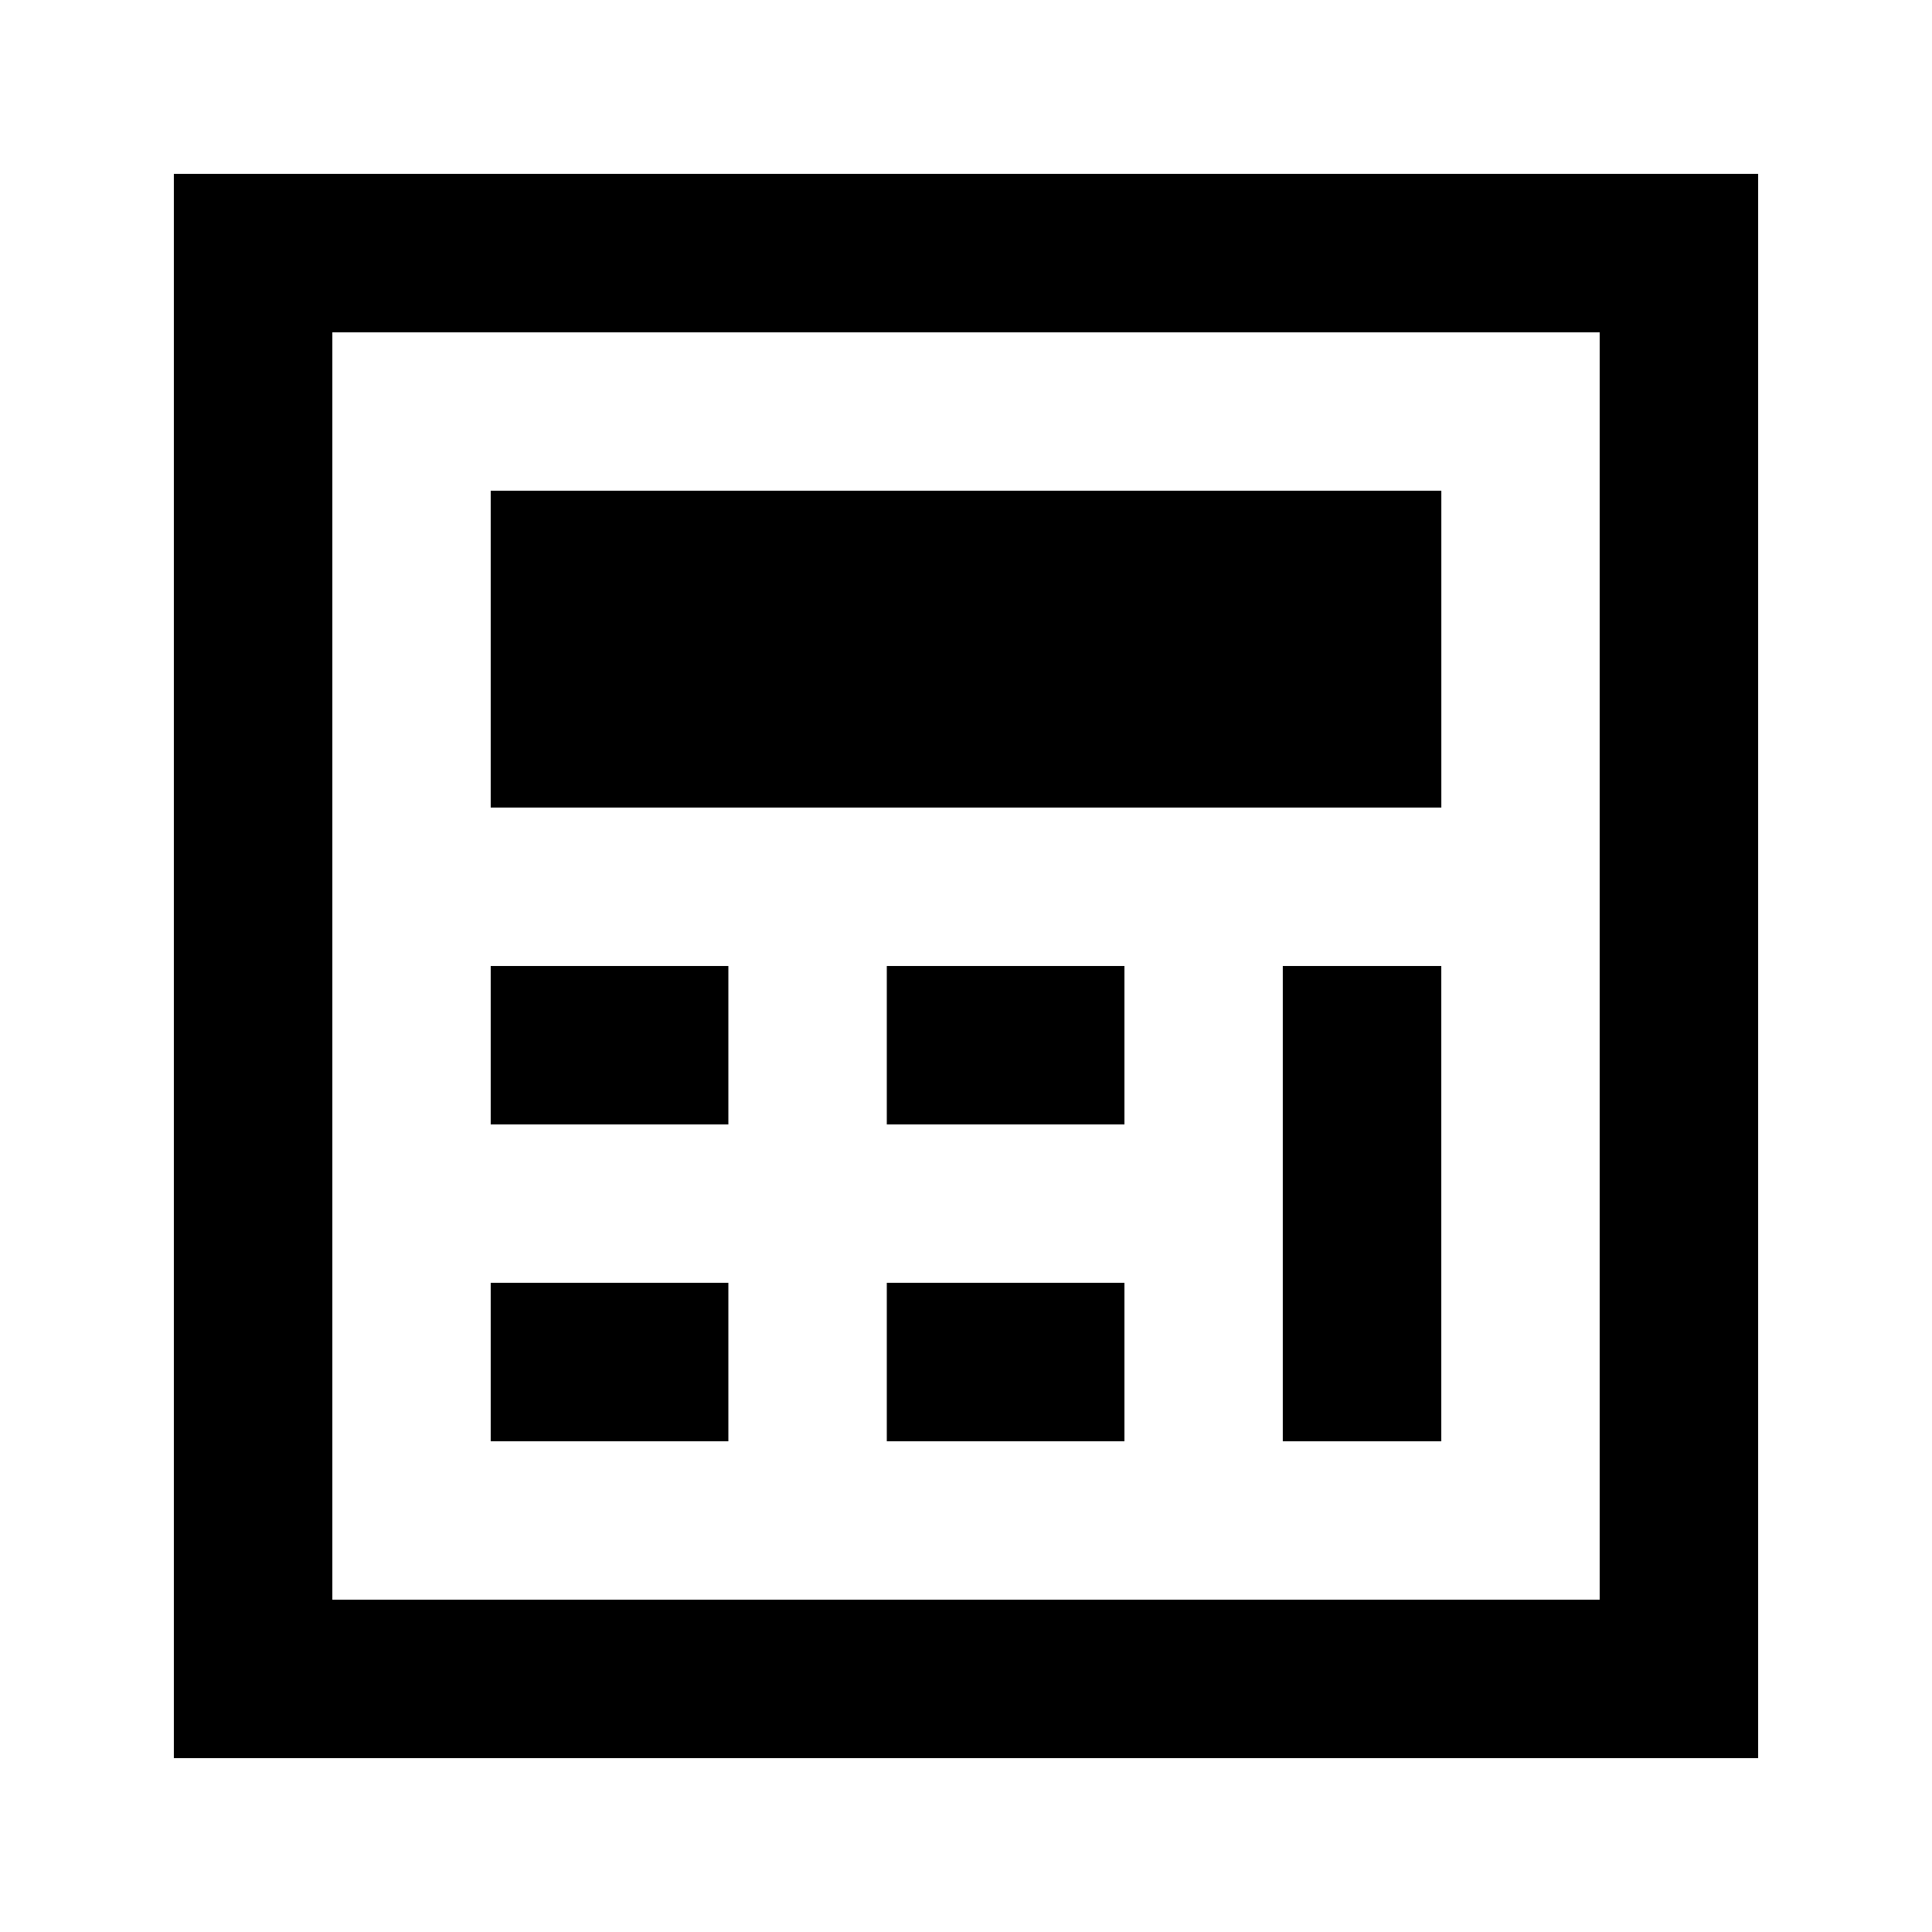 <?xml version="1.0" encoding="UTF-8"?>
<!-- Uploaded to: ICON Repo, www.svgrepo.com, Generator: ICON Repo Mixer Tools -->
<svg fill="#000000" width="800px" height="800px" version="1.1" viewBox="144 144 512 512" xmlns="http://www.w3.org/2000/svg">
 <g>
  <path d="m190.08 190.08v419.84h419.84v-419.84zm377.86 377.86h-335.87v-335.87h335.87z"/>
  <path d="m274.05 274.05h251.91v83.969h-251.91z"/>
  <path d="m274.05 400h62.977v41.984h-62.977z"/>
  <path d="m274.05 483.96h62.977v41.984h-62.977z"/>
  <path d="m379.01 400h62.977v41.984h-62.977z"/>
  <path d="m379.01 483.96h62.977v41.984h-62.977z"/>
  <path d="m483.96 400h41.984v125.95h-41.984z"/>
 </g>
</svg>